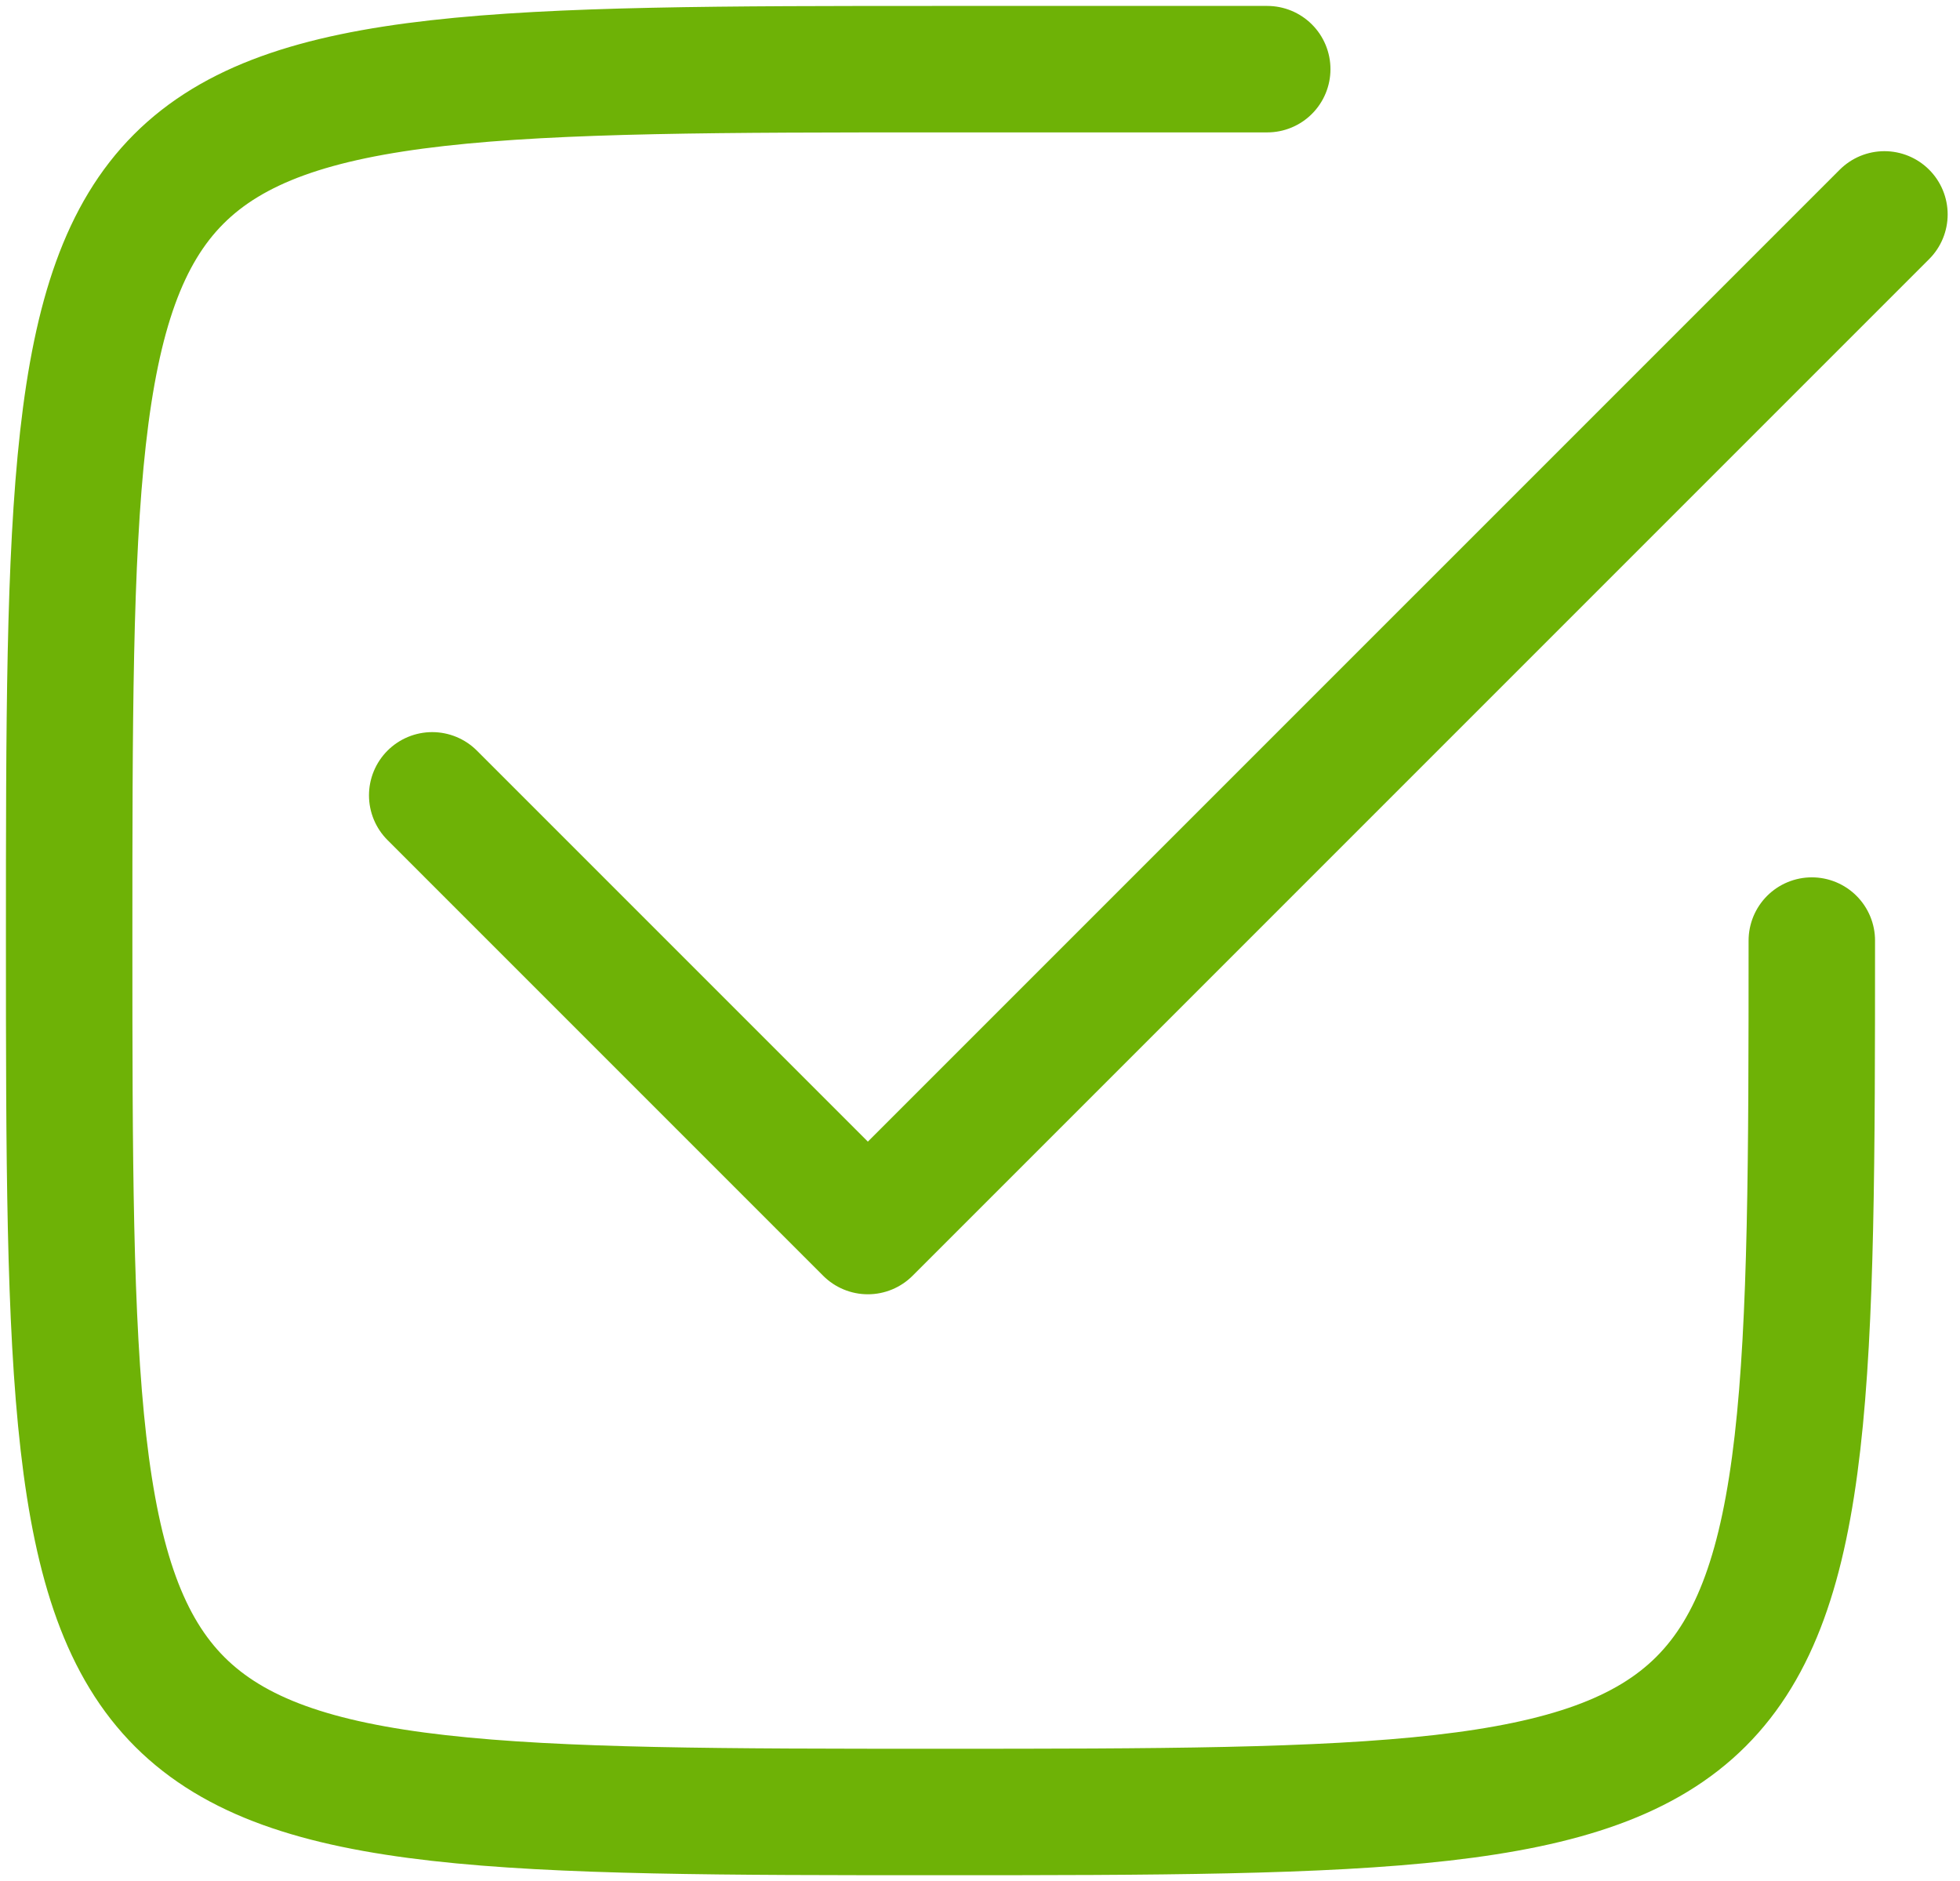<svg xmlns="http://www.w3.org/2000/svg" width="124" height="119" fill="none" stroke="#6eb206" stroke-width="8" stroke-miterlimit="1" stroke-linecap="round" stroke-linejoin="round" xmlns:v="https://vecta.io/nano"><path d="M114.625 59.5c0 54.868-.317 55.125-55.125 55.125S4.375 114.46 4.375 59.5 4.481 4.375 59.5 4.375h20.672m39.047 9.188L54.906 77.875 27.344 50.313"/></svg>